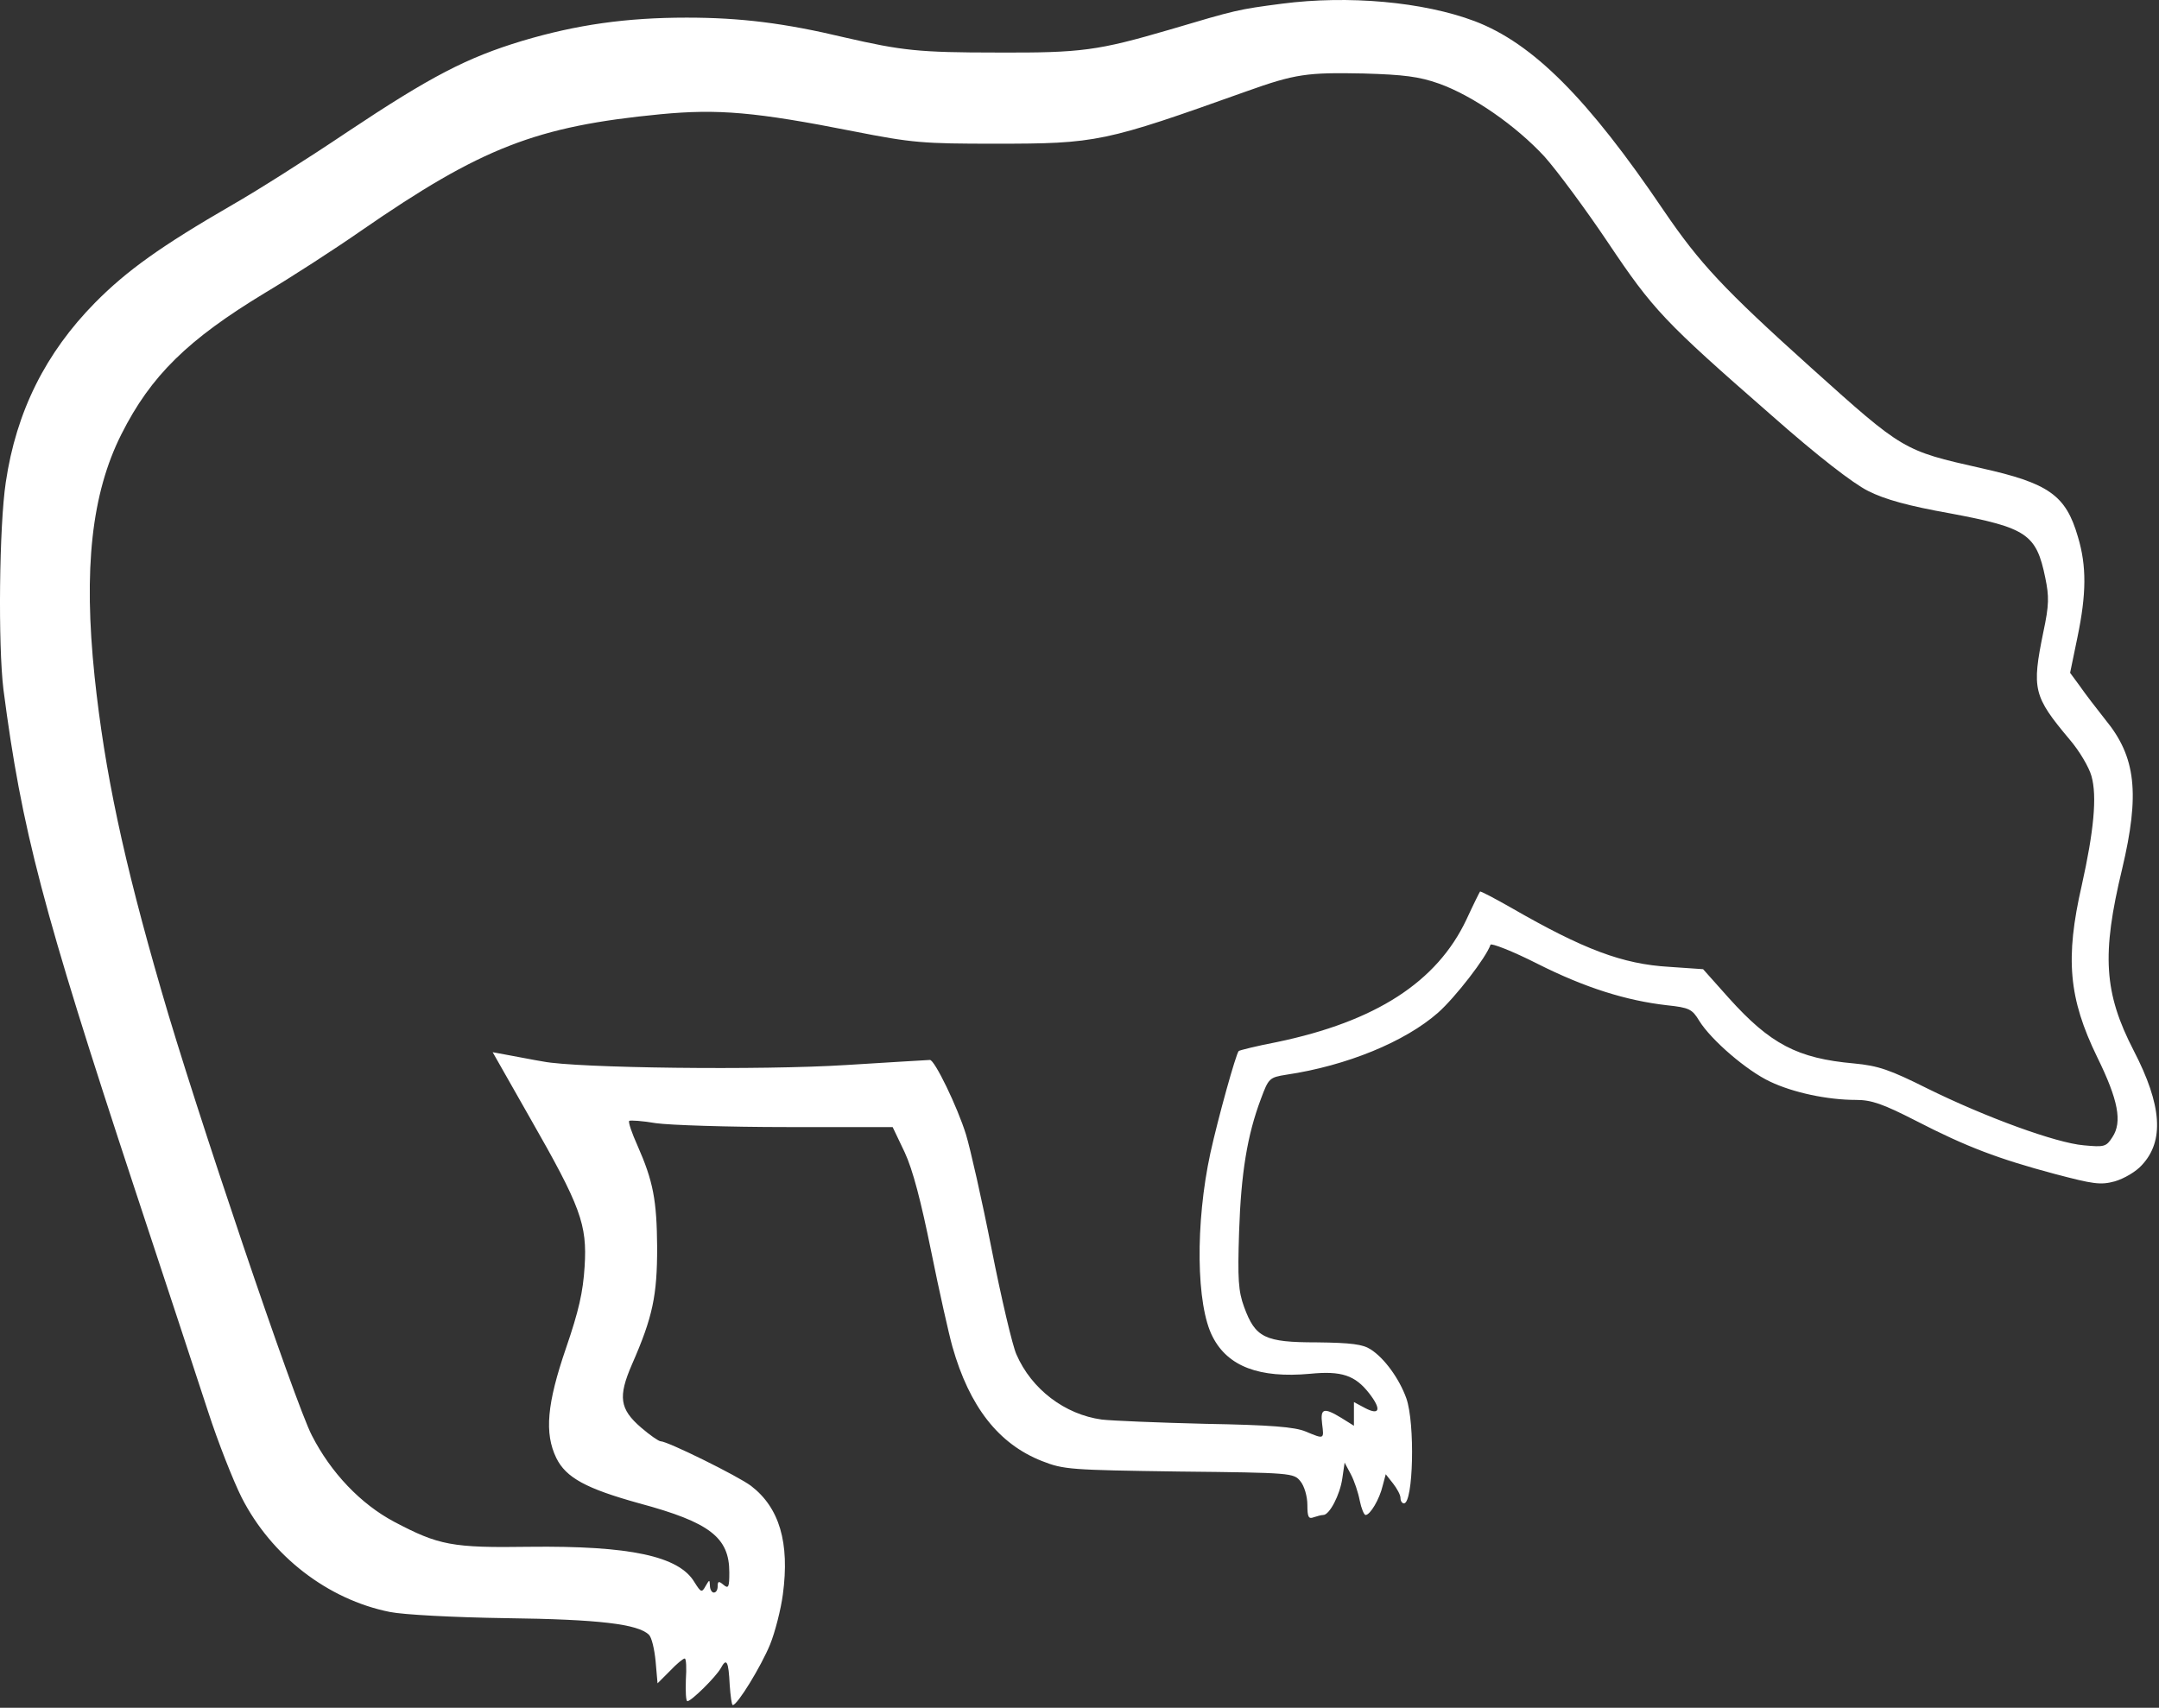 <svg xmlns="http://www.w3.org/2000/svg" width="742" height="587" viewBox="0 0 742 587" fill="none"><rect x="0" y="0" width="742" height="587" fill="#333333" stroke="none"/><path d="M440.649 1.26C425.316 3.26 424.916 3.393 401.982 10.193C377.316 17.393 371.716 18.193 342.649 18.059C315.716 18.059 309.983 17.393 290.249 12.86C269.583 7.926 254.516 6.06 235.982 6.06C215.316 6.06 198.249 8.46 179.449 14.059C160.516 19.793 148.116 26.193 119.316 45.393C105.449 54.726 87.716 65.926 79.983 70.326C55.316 84.593 43.583 92.993 32.649 104.06C15.716 121.26 5.583 141.393 1.983 165.793C-0.284 180.86 -0.684 221.66 1.183 236.993C7.449 285.126 14.649 312.593 46.116 408.06C56.782 440.326 68.249 475.126 71.582 485.393C74.916 495.66 80.116 508.86 83.049 514.726C93.316 534.86 112.649 549.793 133.983 554.06C138.516 554.993 155.849 555.926 173.982 556.193C205.716 556.593 219.316 558.193 223.049 561.926C223.982 562.86 224.916 566.86 225.316 570.993L225.982 578.593L230.249 574.326C232.516 571.926 234.782 570.06 235.316 570.06C235.849 570.06 235.982 573.393 235.716 577.393C235.582 581.393 235.716 584.726 236.249 584.726C237.582 584.726 245.982 576.46 247.716 573.393C249.716 569.66 250.382 570.993 250.782 579.126C251.049 582.86 251.449 586.06 251.849 586.06C253.449 586.06 261.582 572.726 264.649 565.26C266.382 560.993 268.382 553.126 269.049 548.06C271.449 530.193 267.849 518.193 258.116 510.726C253.716 507.393 229.449 495.393 227.049 495.393C226.382 495.393 223.316 493.26 220.382 490.726C212.916 484.326 212.382 480.06 217.182 468.993C224.382 452.593 225.849 445.26 225.849 428.726C225.716 412.46 224.516 406.06 219.049 393.66C217.182 389.526 215.849 385.66 216.249 385.26C216.649 384.993 220.782 385.26 225.449 386.06C230.116 386.726 250.382 387.393 270.382 387.393H306.783L310.916 396.06C313.716 402.06 316.516 412.86 319.983 429.926C322.783 443.793 326.116 458.593 327.316 462.86C333.182 483.526 343.182 496.326 358.116 502.193C365.582 505.126 367.716 505.26 405.316 505.793C443.982 506.193 444.649 506.326 446.916 509.126C448.249 510.726 449.316 514.326 449.316 517.26C449.316 521.393 449.716 522.193 451.449 521.526C452.649 521.126 454.116 520.726 454.782 520.726C456.916 520.726 460.516 513.793 461.316 508.193L462.116 502.726L464.249 506.726C465.449 508.993 466.782 512.993 467.316 515.793C467.849 518.46 468.782 520.726 469.316 520.726C470.916 520.726 474.116 515.26 475.182 510.726L476.249 506.726L478.782 509.926C480.116 511.66 481.316 513.793 481.316 514.86C481.316 515.926 481.849 516.726 482.516 516.726C485.716 516.726 486.382 489.26 483.316 480.593C480.916 473.926 475.849 466.86 471.049 463.793C468.382 462.06 464.382 461.526 452.516 461.393C434.649 461.393 431.449 459.793 427.582 449.26C425.582 443.793 425.316 439.66 425.849 423.393C426.516 403.26 428.649 390.193 433.316 377.793C435.982 370.593 436.249 370.326 442.116 369.393C462.782 366.326 482.916 358.06 494.249 348.06C500.116 342.86 510.782 329.126 512.249 324.726C512.382 324.06 519.716 326.86 528.382 331.26C544.782 339.526 558.916 343.926 572.916 345.526C580.516 346.326 581.582 346.86 583.982 350.86C588.116 357.526 600.382 368.06 608.382 371.793C616.249 375.526 627.982 378.06 637.849 378.06C643.182 378.06 647.049 379.393 658.516 385.26C675.849 394.193 686.782 398.326 706.249 403.526C719.449 406.993 721.849 407.393 726.782 406.06C729.982 405.126 734.116 402.726 736.116 400.46C743.849 392.193 743.049 379.926 733.316 361.126C723.049 341.26 722.249 328.06 729.316 298.726C735.449 272.86 734.116 260.193 723.582 247.393C720.516 243.526 716.516 238.326 714.782 235.793L711.449 231.26L713.982 218.993C717.049 204.193 717.182 194.593 714.116 184.46C709.982 170.193 704.116 166.06 680.649 160.86C654.116 154.86 654.116 154.86 622.649 126.593C592.249 99.26 584.116 90.46 571.849 72.46C545.716 33.793 526.782 14.86 506.782 7.26C489.049 0.593 463.316 -1.674 440.649 1.26ZM494.516 28.726C506.116 32.859 520.916 43.126 530.782 53.793C535.182 58.726 545.049 72.059 552.649 83.393C568.116 106.46 571.849 110.46 608.649 142.593C624.782 156.86 636.916 166.193 641.982 168.726C647.716 171.66 655.982 173.926 670.249 176.46C696.516 181.393 699.849 183.526 702.916 198.593C704.249 204.993 704.249 207.926 702.249 217.26C698.249 236.86 698.782 239.26 711.182 254.06C714.649 258.06 717.982 263.793 718.782 266.726C720.782 273.66 719.582 285.793 715.449 304.326C709.716 329.393 710.916 343.126 720.782 363.393C727.982 378.06 729.449 385.66 725.982 390.86C723.849 394.193 723.182 394.326 716.116 393.66C706.649 392.86 682.516 384.06 662.516 374.193C649.449 367.66 645.582 366.326 637.182 365.526C617.716 363.793 608.382 358.86 594.116 342.993L585.316 333.126L573.716 332.326C557.582 331.393 544.249 326.326 519.449 312.06C513.582 308.726 508.782 306.193 508.649 306.46C508.516 306.593 506.382 310.86 503.982 316.06C493.849 337.526 472.782 351.126 438.782 358.193C431.849 359.526 425.982 360.993 425.716 361.26C424.782 362.193 418.649 384.193 415.982 396.326C410.782 420.326 411.049 448.593 416.782 459.526C421.982 469.66 432.782 473.793 450.249 472.193C461.049 471.126 465.716 472.726 470.516 478.86C474.782 484.326 474.249 486.593 469.316 484.06L465.316 481.926V486.06V490.06L461.049 487.393C454.916 483.66 453.716 484.06 454.382 489.393C455.049 494.726 455.182 494.726 448.782 492.06C445.049 490.46 436.649 489.793 414.249 489.393C397.982 488.993 381.982 488.326 378.649 487.926C365.982 486.193 354.516 477.526 349.316 465.526C347.982 462.593 344.116 446.193 340.782 429.26C337.449 412.326 333.449 394.726 331.982 389.926C329.049 380.46 321.183 364.193 319.583 364.326C319.049 364.326 306.116 365.126 290.916 366.06C261.716 367.926 197.982 367.126 186.649 364.86C183.316 364.326 178.116 363.26 175.049 362.726L169.316 361.66L182.116 384.193C199.582 414.726 201.849 420.86 200.916 435.393C200.382 444.06 198.916 450.593 194.516 463.393C187.982 482.46 187.049 492.593 191.182 501.126C194.516 507.926 201.449 511.66 219.716 516.726C243.982 523.26 250.649 528.46 250.649 540.46C250.649 545.526 250.382 546.193 248.649 544.726C247.049 543.393 246.649 543.393 246.649 545.26C246.649 546.46 246.116 547.393 245.316 547.393C244.649 547.393 243.982 546.326 243.982 544.993C243.849 542.86 243.849 542.86 242.516 545.126C241.182 547.526 240.916 547.393 238.649 543.793C233.316 534.86 216.516 531.26 181.849 531.66C155.316 532.06 150.783 531.126 135.583 523.126C123.983 516.993 113.716 506.193 107.183 493.393C101.449 482.46 66.782 379.926 55.449 340.46C42.383 295.393 35.983 265.26 32.516 232.593C28.649 195.526 31.449 169.66 41.716 149.26C51.849 129.126 64.516 116.726 91.183 100.593C100.116 95.26 114.783 85.793 123.983 79.393C165.449 50.726 184.249 43.393 227.049 39.26C246.782 37.393 259.583 38.459 293.316 45.126C313.583 49.126 317.316 49.393 341.982 49.393C377.049 49.393 379.449 48.859 428.382 31.393C445.182 25.393 449.182 24.86 468.649 25.259C482.516 25.66 487.716 26.326 494.516 28.726Z" fill="white"></path></svg>